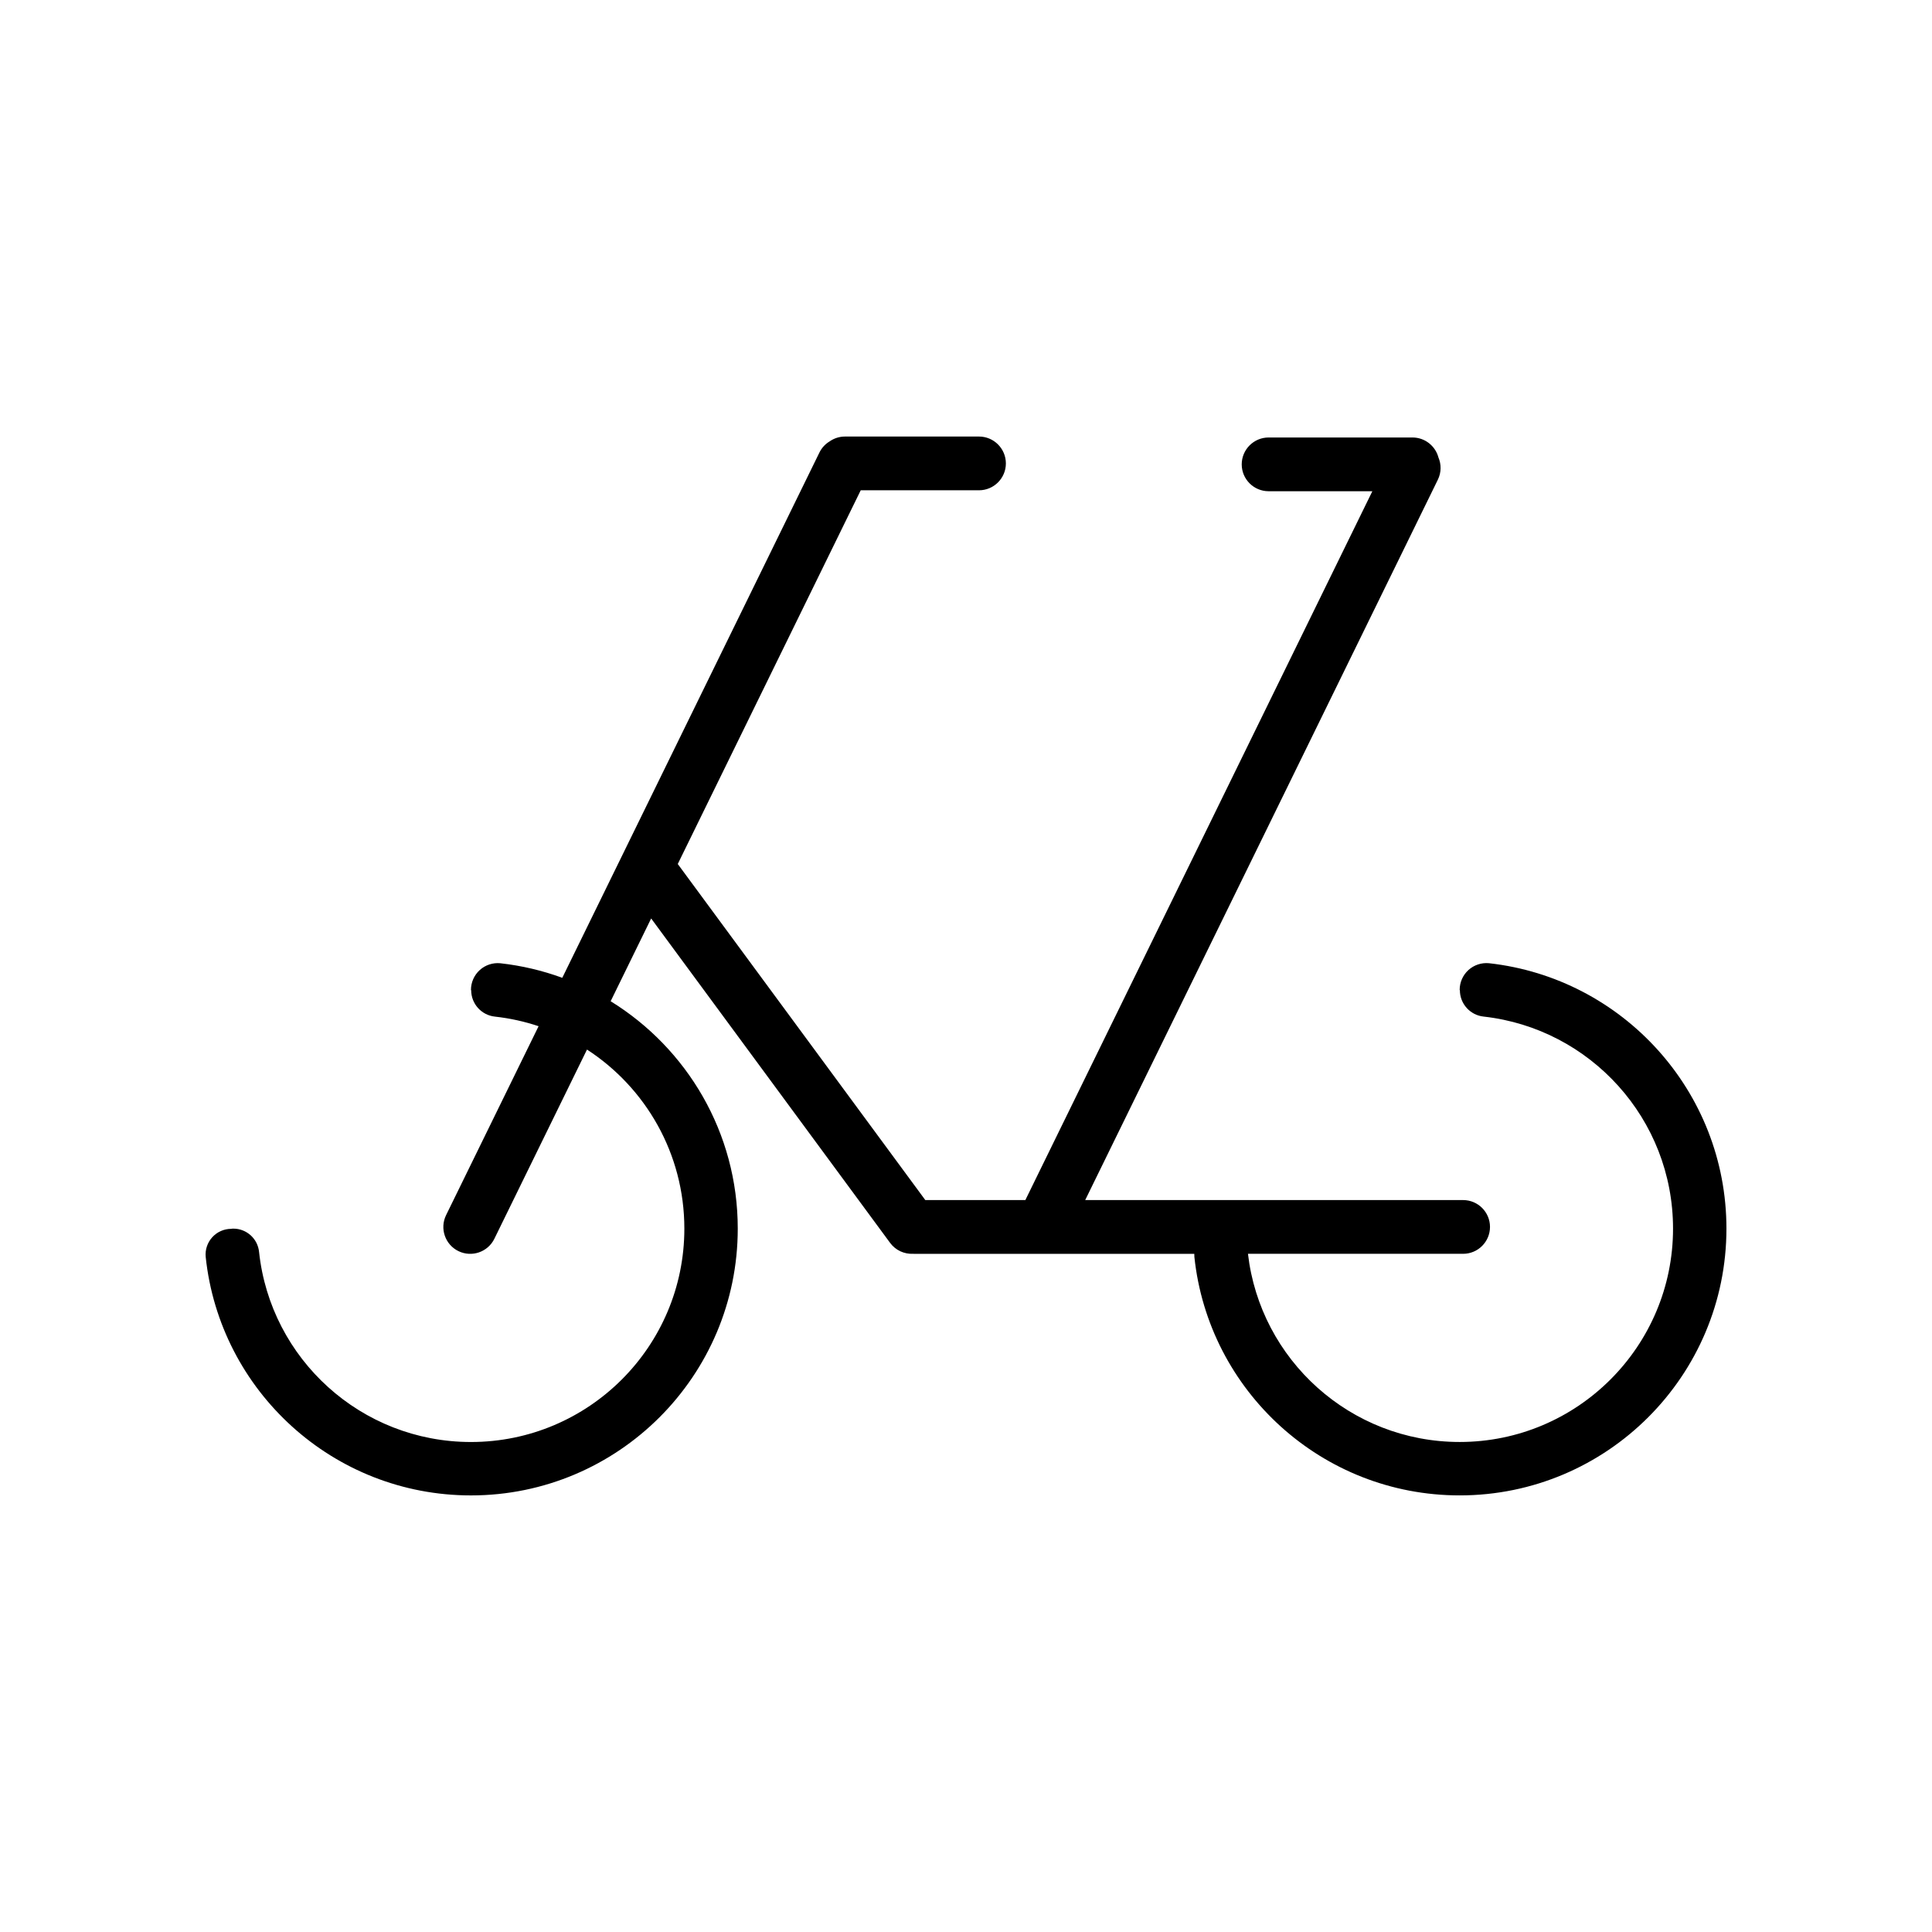 <?xml version="1.0" encoding="UTF-8"?>
<!-- Uploaded to: SVG Find, www.svgrepo.com, Generator: SVG Find Mixer Tools -->
<svg fill="#000000" width="800px" height="800px" version="1.1" viewBox="144 144 512 512" xmlns="http://www.w3.org/2000/svg">
 <path d="m372.11 273.93h31.332c3.93 0 7.125-3.188 7.125-7.117 0-3.93-3.195-7.125-7.125-7.125h-35.504c-1.512 0-2.918 0.473-4.07 1.281-1.137 0.684-2.098 1.691-2.719 2.969l-68.137 139.19c-5.219-1.91-10.715-3.219-16.418-3.856-1.996-0.195-3.977 0.465-5.457 1.805-1.48 1.344-2.328 3.254-2.328 5.254 0 0.031 0 0.059 0.059 0.09 0 3.613 2.734 6.637 6.324 6.996 3.984 0.441 7.848 1.305 11.539 2.539l-24.516 50.074c-1.727 3.527-0.262 7.801 3.266 9.527 3.531 1.727 7.801 0.262 9.527-3.266l24.551-50.148c15.527 10.082 25.801 27.57 25.801 47.457 0 31.211-25.336 56.547-56.547 56.547-29.137 0-53.121-22.031-56.156-50.352-0.344-3.516-3.293-6.191-6.828-6.195-0.18 0-0.363 0-0.543 0.055-1.914 0-3.742 0.805-5.031 2.223-1.289 1.414-1.926 3.309-1.742 5.219 3.742 35.52 33.789 63.203 70.301 63.203 39.02 0 70.699-31.68 70.699-70.699 0-25.473-13.477-47.797-33.684-60.262l10.734-21.938 63.328 85.98c1.465 1.984 3.769 2.992 6.062 2.891 0.105 0 0.211 0.004 0.316 0.004h74.23c-0.012 0.273 0 0.543 0.023 0.816 3.742 35.52 33.789 63.203 70.305 63.203 39.016 0 70.695-31.68 70.695-70.699 0-36.414-27.531-66.402-62.914-70.332-1.988-0.195-3.977 0.465-5.457 1.805-1.48 1.344-2.324 3.254-2.324 5.254 0 0.031 0 0.059 0.055 0.09 0 3.613 2.734 6.637 6.328 6.996 28.223 3.168 50.16 27.113 50.16 56.184 0 31.211-25.336 56.547-56.543 56.547-28.969 0-52.852-21.785-56.105-49.867h57.016c3.93 0 7.125-3.188 7.125-7.125 0-3.93-3.195-7.117-7.125-7.117h-100.15l93.453-190.9c0.945-1.926 0.938-4.074 0.156-5.91-0.812-3.039-3.582-5.281-6.879-5.281h-38.125c-3.93 0-7.125 3.195-7.125 7.125s3.195 7.117 7.125 7.117h27.492l-91.809 187.55c-0.051 0.102-0.098 0.203-0.141 0.301h-26.52l-65.602-89.062 48.488-99.043z" fill-rule="evenodd"/>
</svg>